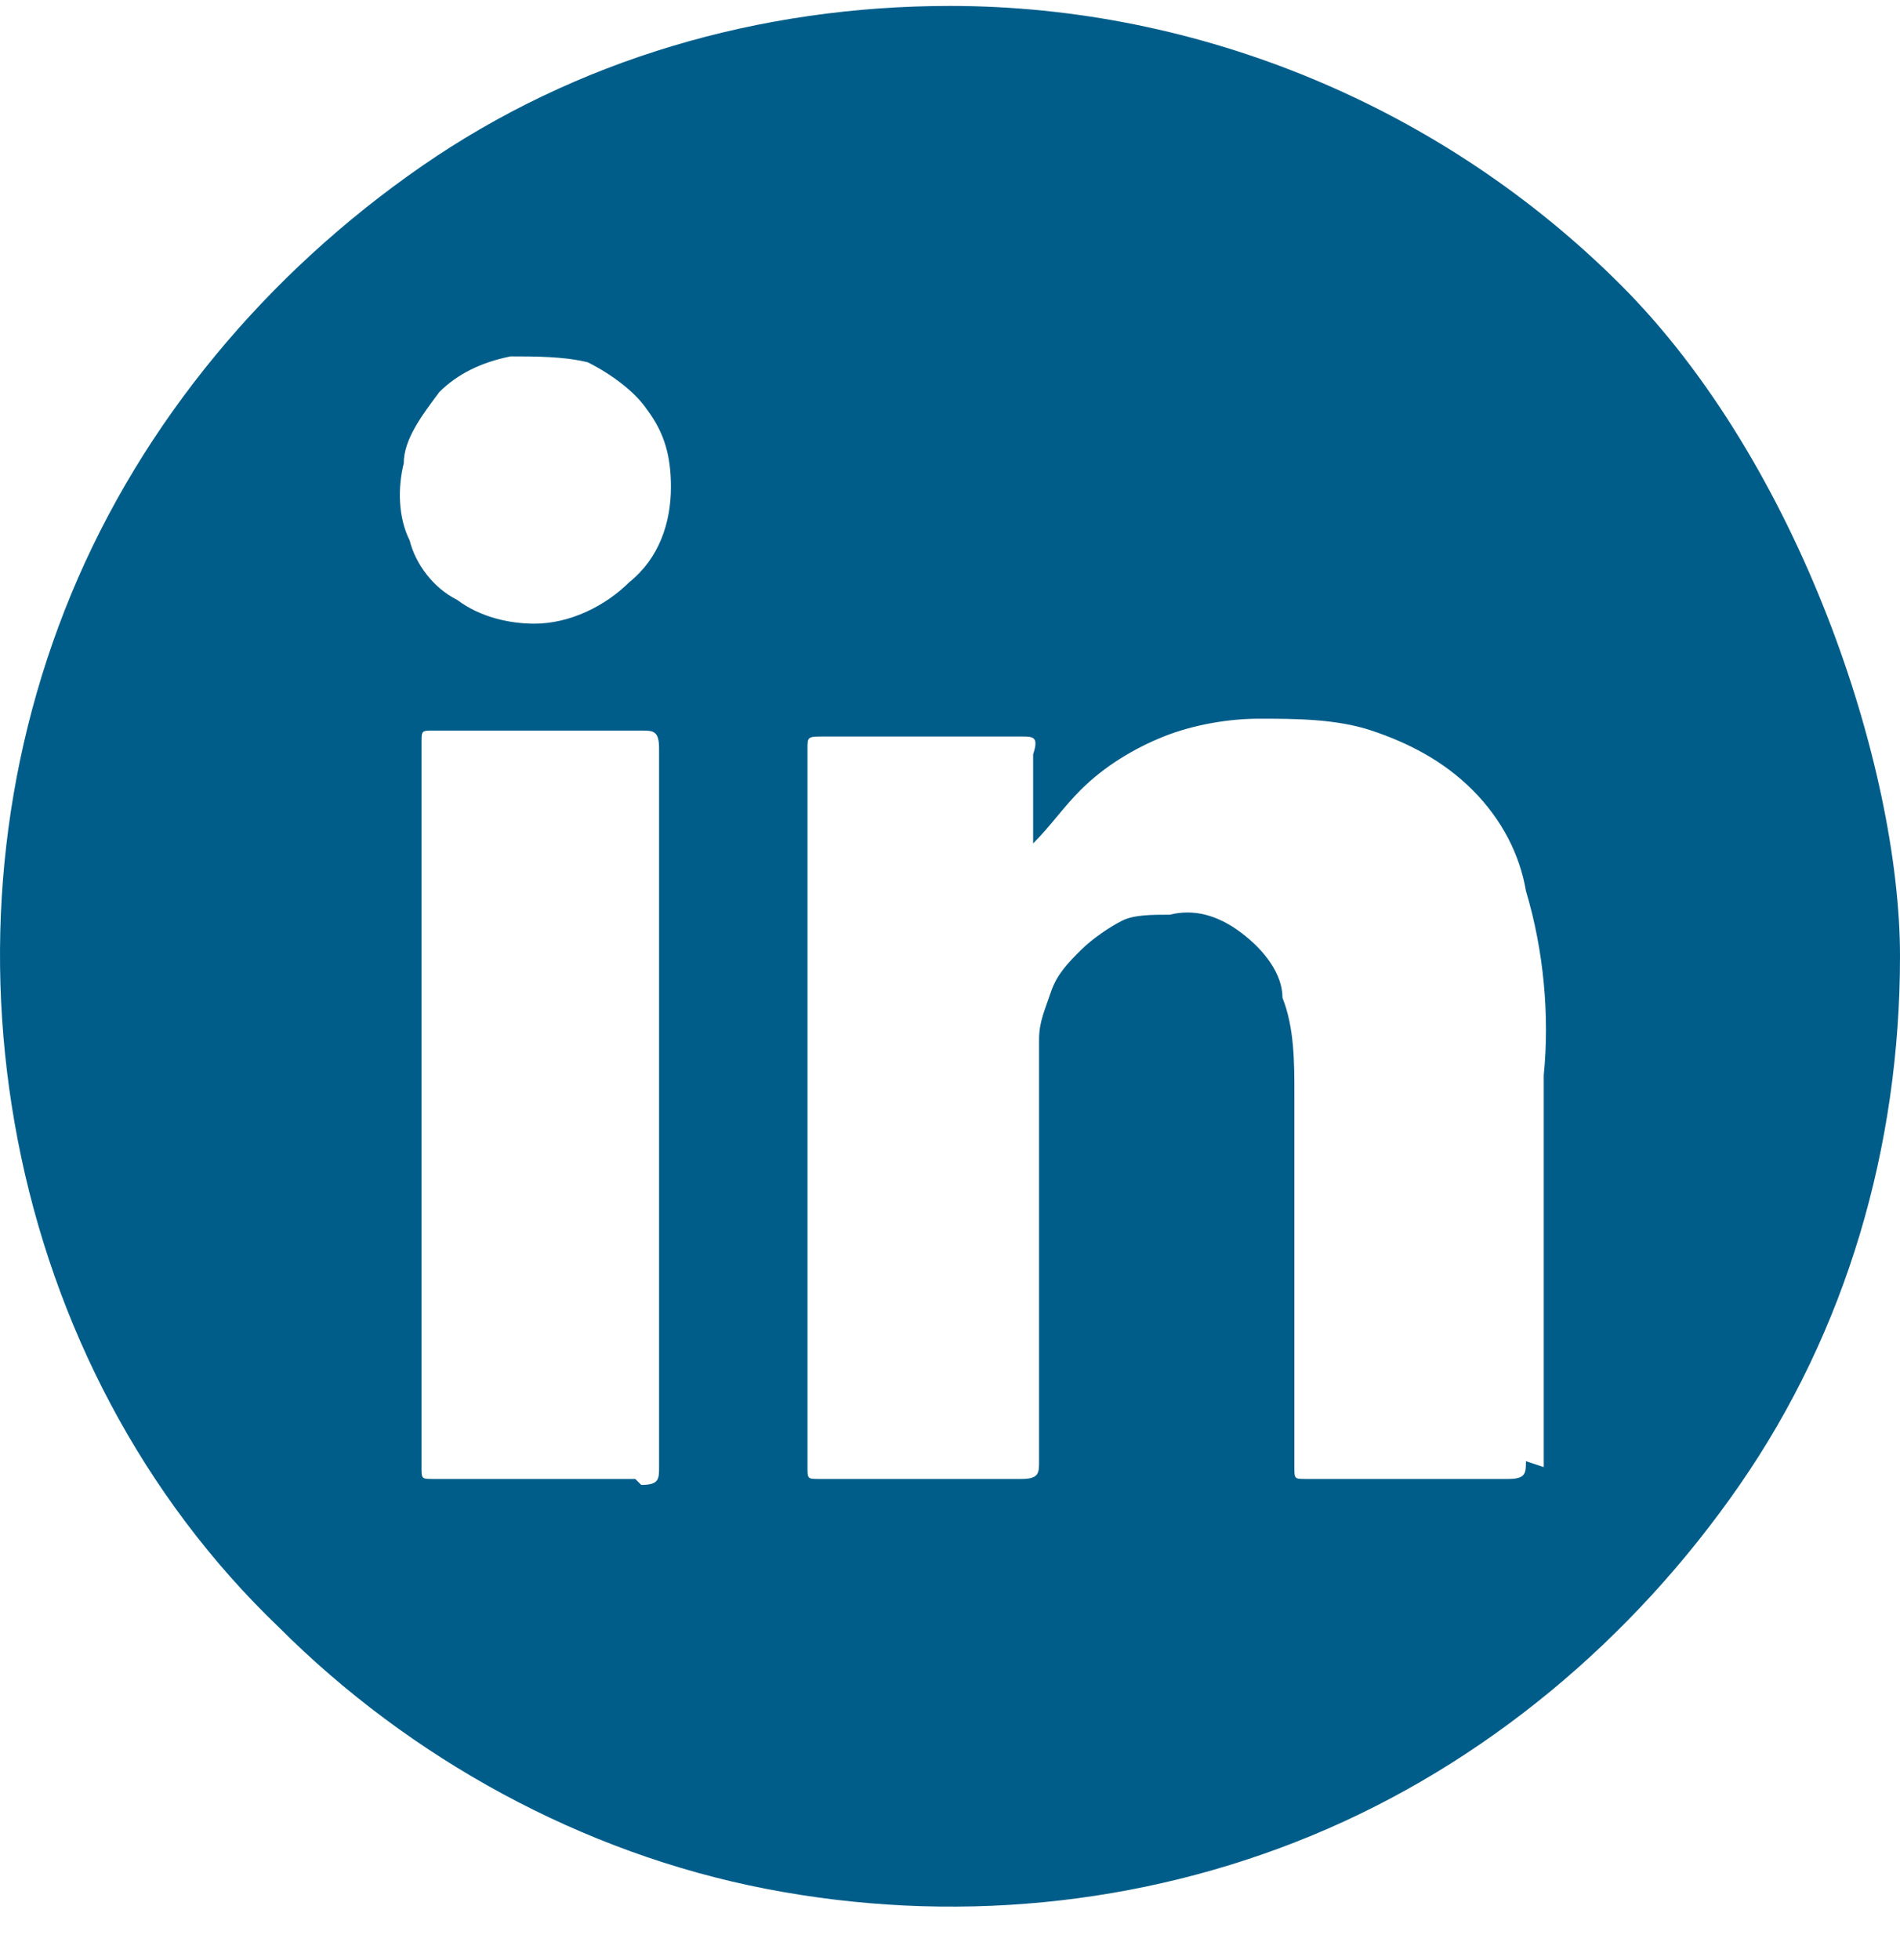 <?xml version="1.0" encoding="UTF-8"?>
<svg id="Calque_1" xmlns="http://www.w3.org/2000/svg" xmlns:xlink="http://www.w3.org/1999/xlink" version="1.1" viewBox="0 0 32 33">
  <!-- Generator: Adobe Illustrator 29.7.1, SVG Export Plug-In . SVG Version: 2.1.1 Build 8)  -->
  <defs>
    <style>
      .st0 {
        fill: none;
      }

      .st1 {
        fill: #005d89;
      }

      .st2 {
        clip-path: url(#clippath);
      }
    </style>
    <clipPath id="clippath">
      <rect class="st0" y=".1" width="32" height="32"/>
    </clipPath>
  </defs>
  <g class="st2">
    <path class="st1" d="M16,.1c-3.2,0-6.3.9-8.9,2.7-2.6,1.8-4.7,4.3-5.9,7.2C0,12.9-.3,16.1.3,19.2c.6,3.1,2.1,6,4.4,8.2,2.2,2.2,5.1,3.8,8.2,4.4,3.1.6,6.3.3,9.2-.9,2.9-1.2,5.4-3.3,7.2-5.9,1.8-2.6,2.7-5.7,2.7-8.9s-1.7-8.3-4.7-11.3C24.3,1.8,20.2.1,16,.1ZM10.7,24.9c-1.1,0-2.3,0-3.4,0-.2,0-.2,0-.2-.2,0-4.1,0-8.1,0-12.2,0-.2,0-.2.2-.2,1.2,0,2.3,0,3.5,0,.2,0,.3,0,.3.3,0,2,0,4,0,6.1v6c0,.2,0,.3-.3.3ZM9,10.5c-.4,0-.9-.1-1.3-.4-.4-.2-.7-.6-.8-1-.2-.4-.2-.9-.1-1.3,0-.4.3-.8.6-1.2.3-.3.7-.5,1.2-.6.4,0,.9,0,1.3.1.4.2.8.5,1,.8.3.4.4.8.4,1.3,0,.6-.2,1.2-.7,1.6-.4.4-1,.7-1.6.7ZM25.7,24.6c0,.2,0,.3-.3.3-1.1,0-2.3,0-3.4,0-.2,0-.2,0-.2-.2,0-2.1,0-4.2,0-6.3,0-.5,0-1.1-.2-1.6,0-.4-.3-.8-.7-1.1-.4-.3-.8-.4-1.2-.3-.3,0-.6,0-.8.1s-.5.3-.7.5c-.2.2-.4.4-.5.7-.1.3-.2.5-.2.8,0,.3,0,.7,0,1,0,2,0,4.1,0,6.1,0,.2,0,.3-.3.3-1.1,0-2.3,0-3.4,0-.2,0-.2,0-.2-.2,0-4,0-8.1,0-12.1,0-.2,0-.2.3-.2,1.1,0,2.2,0,3.3,0,.2,0,.3,0,.2.3,0,.5,0,1,0,1.5.3-.3.5-.6.8-.9.4-.4.9-.7,1.4-.9.5-.2,1.1-.3,1.6-.3.6,0,1.3,0,1.9.2.6.2,1.2.5,1.7,1,.5.5.8,1.1.9,1.7.3,1,.4,2.1.3,3.1,0,2.2,0,4.4,0,6.6h0Z"/>
  </g>
</svg>